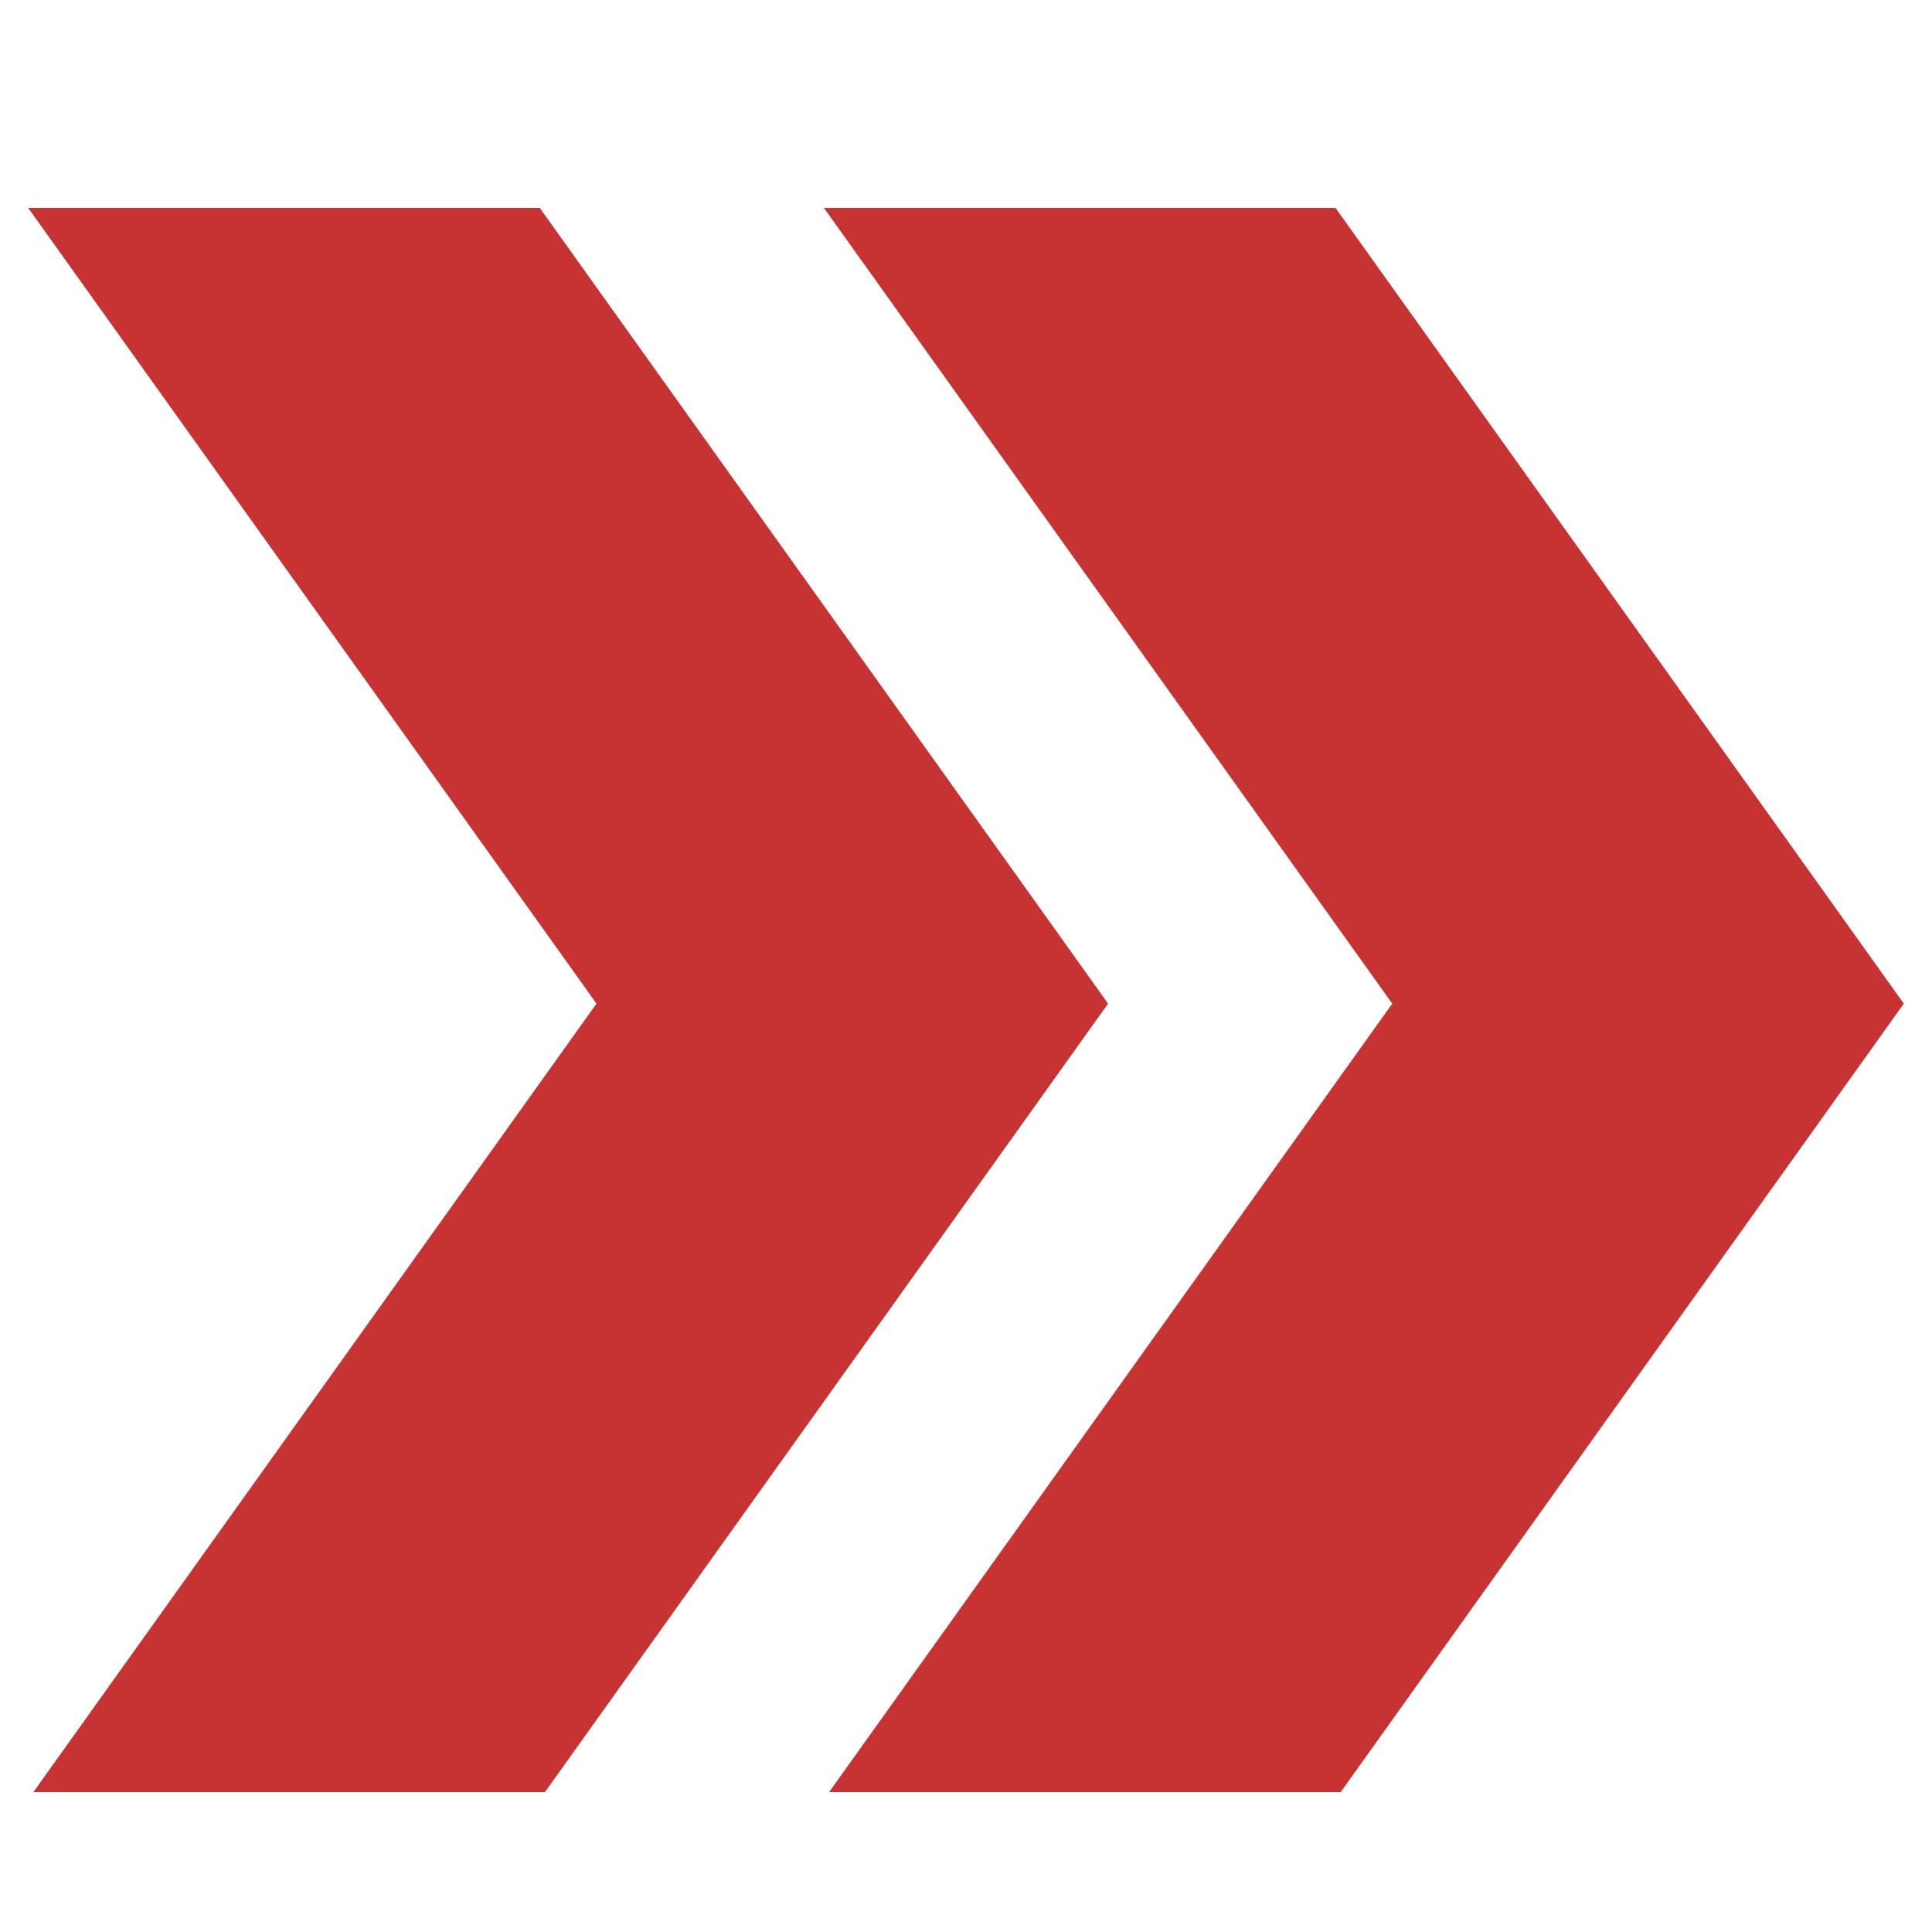 <svg xmlns="http://www.w3.org/2000/svg" xmlns:xlink="http://www.w3.org/1999/xlink" width="100" zoomAndPan="magnify" viewBox="0 0 75 75" height="100" preserveAspectRatio="xMidYMid meet" version="1.0"><defs><clipPath id="0e96c7b133"><path d="M 31 8.07 L 74 8.07 L 74 69.57 L 31 69.57 Z M 31 8.07 " clip-rule="nonzero"/></clipPath><clipPath id="e756706b74"><path d="M 1 8.07 L 44 8.07 L 44 69.57 L 1 69.57 Z M 1 8.07 " clip-rule="nonzero"/></clipPath></defs><g clip-path="url(#0e96c7b133)"><path fill="#c73233" d="M 51.844 8.07 L 31.984 8.07 L 54.047 38.961 L 31.984 69.852 L 51.844 69.852 L 73.906 38.961 Z M 51.844 8.07 " fill-opacity="1" fill-rule="nonzero"/></g><g clip-path="url(#e756706b74)"><path fill="#c73233" d="M 20.953 8.07 L 1.094 8.07 L 23.156 38.961 L 1.094 69.852 L 20.953 69.852 L 43.016 38.961 Z M 20.953 8.07 " fill-opacity="1" fill-rule="nonzero"/></g></svg>